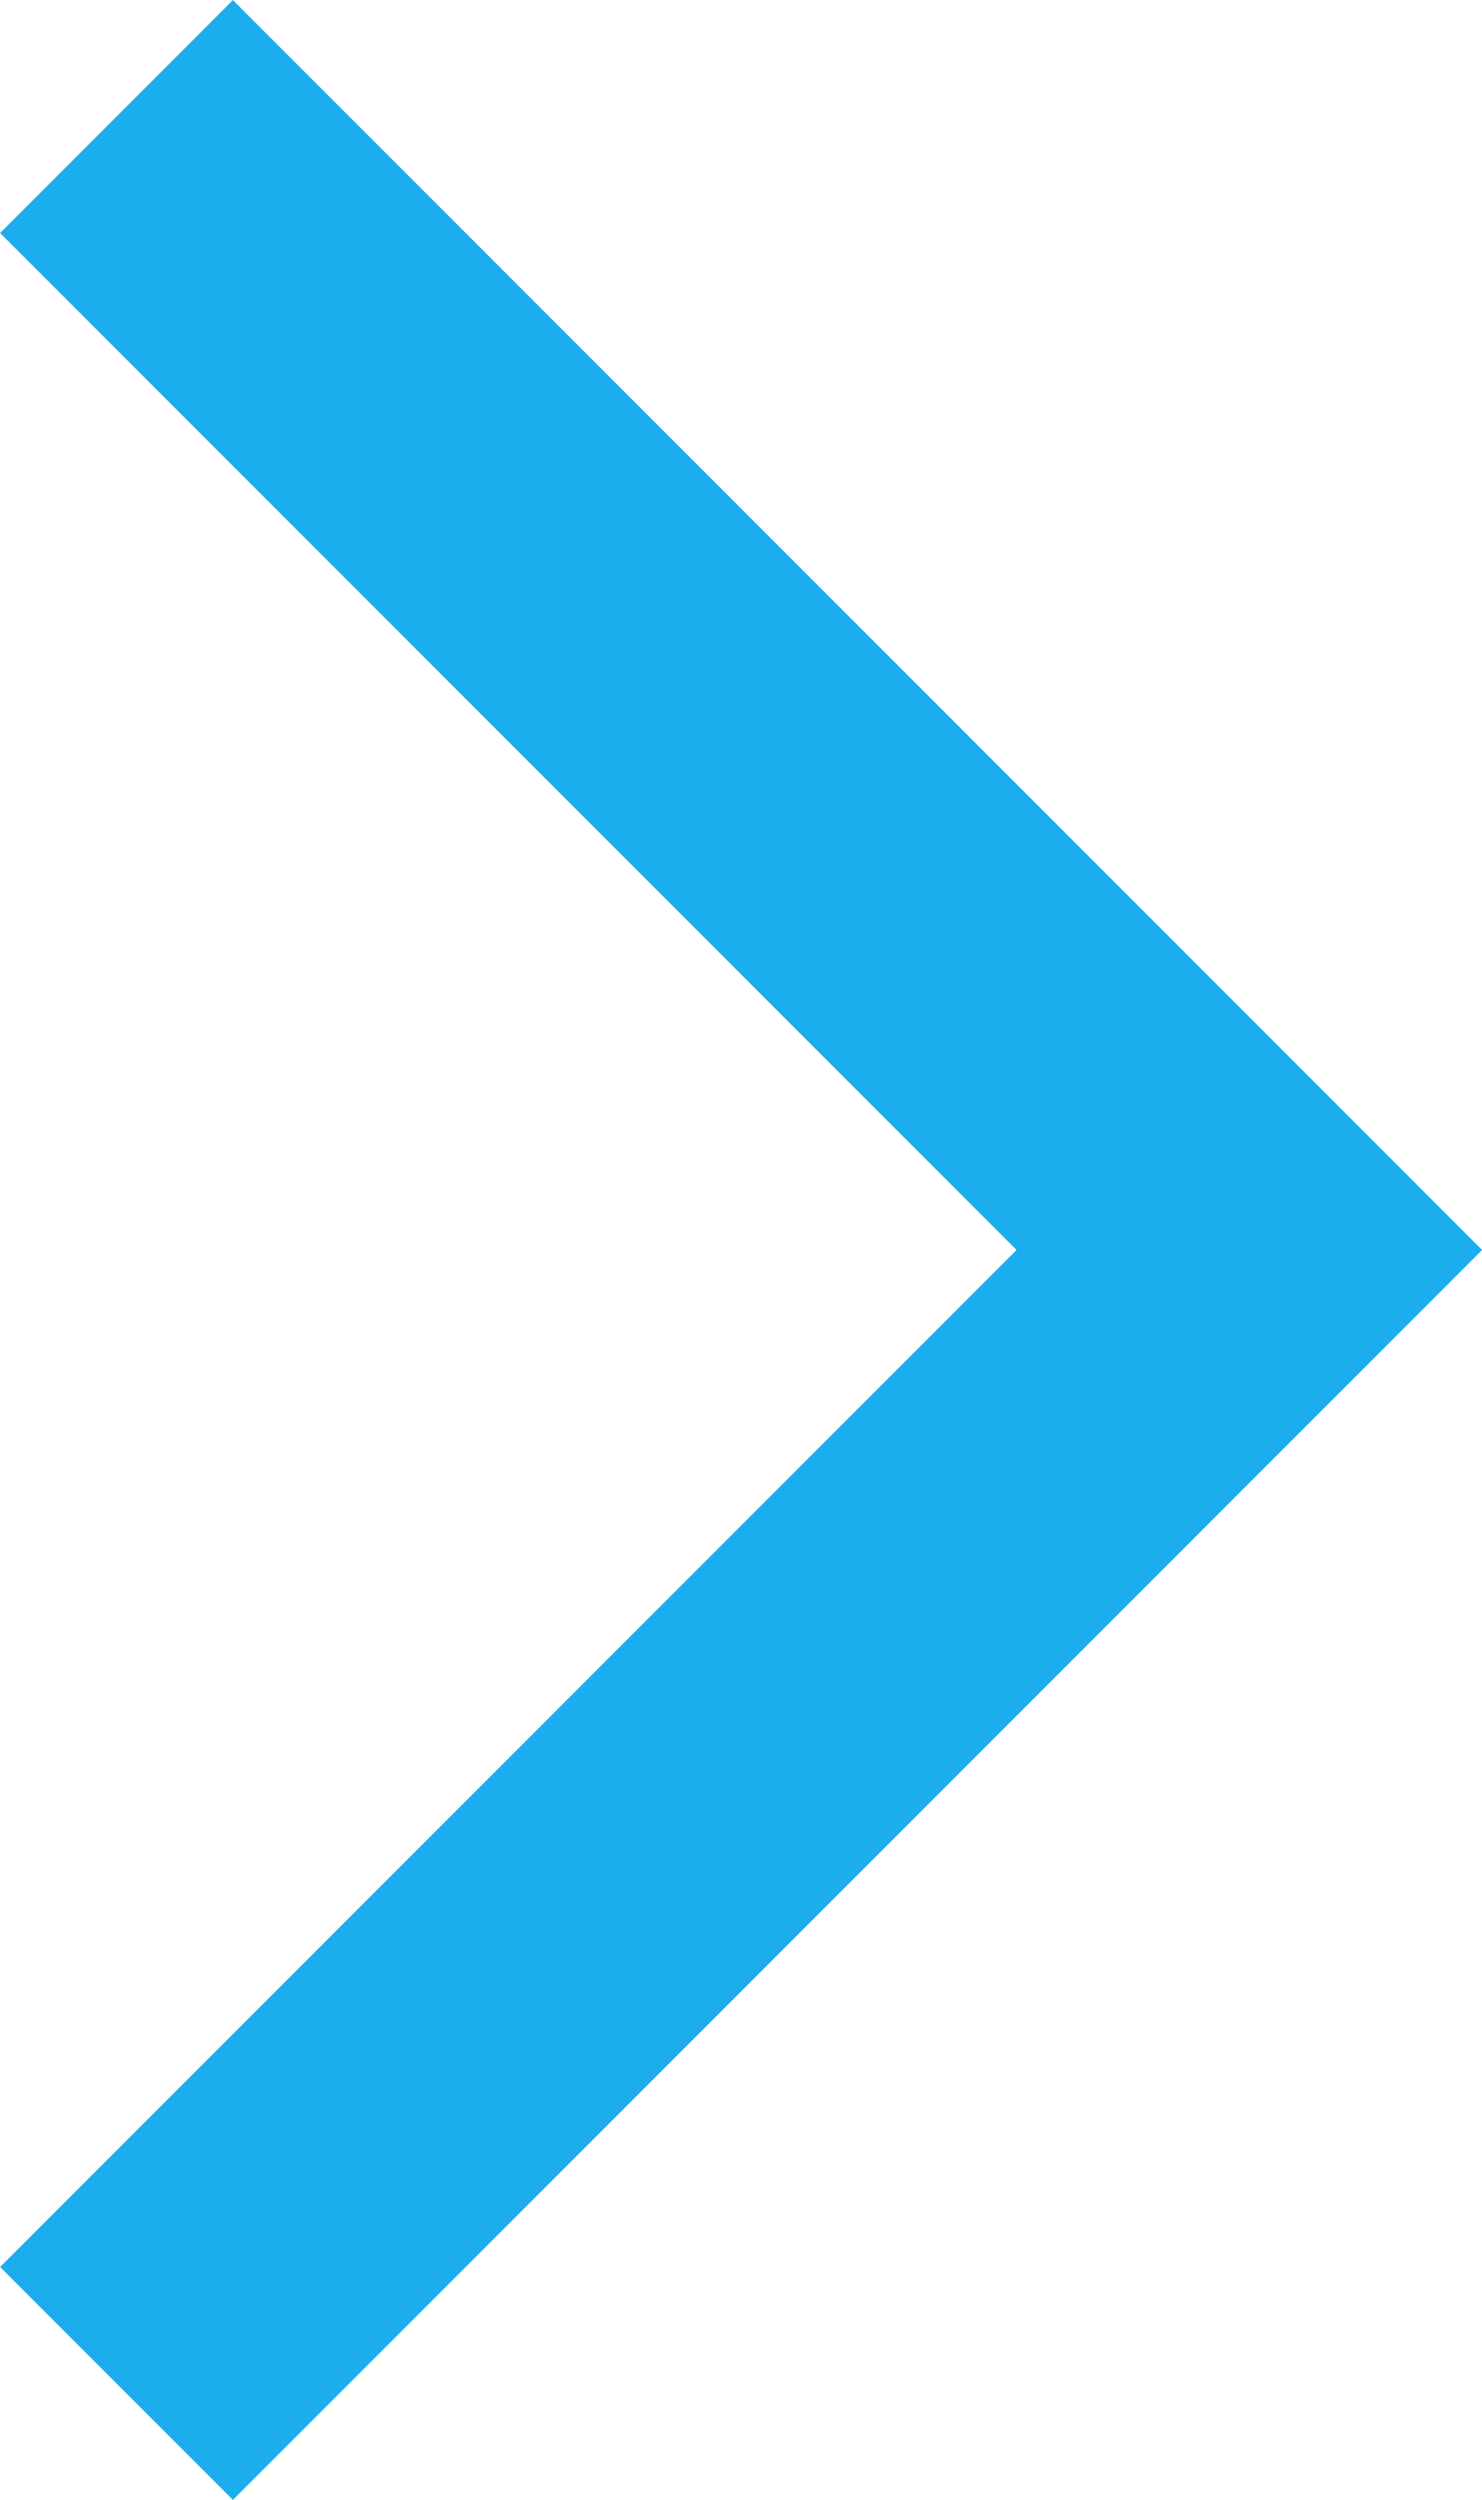 <svg xmlns="http://www.w3.org/2000/svg" width="6.707" height="11.307" viewBox="0 0 6.707 11.307">
  <path id="Path_26996" data-name="Path 26996" d="M5,3.1l.7-.7L11,7.7,5.7,13,5,12.3,9.6,7.7Z" transform="translate(-4.646 -2.046)" fill="#1cadef" stroke="#1cadef" stroke-width="0.5"/>
</svg>
